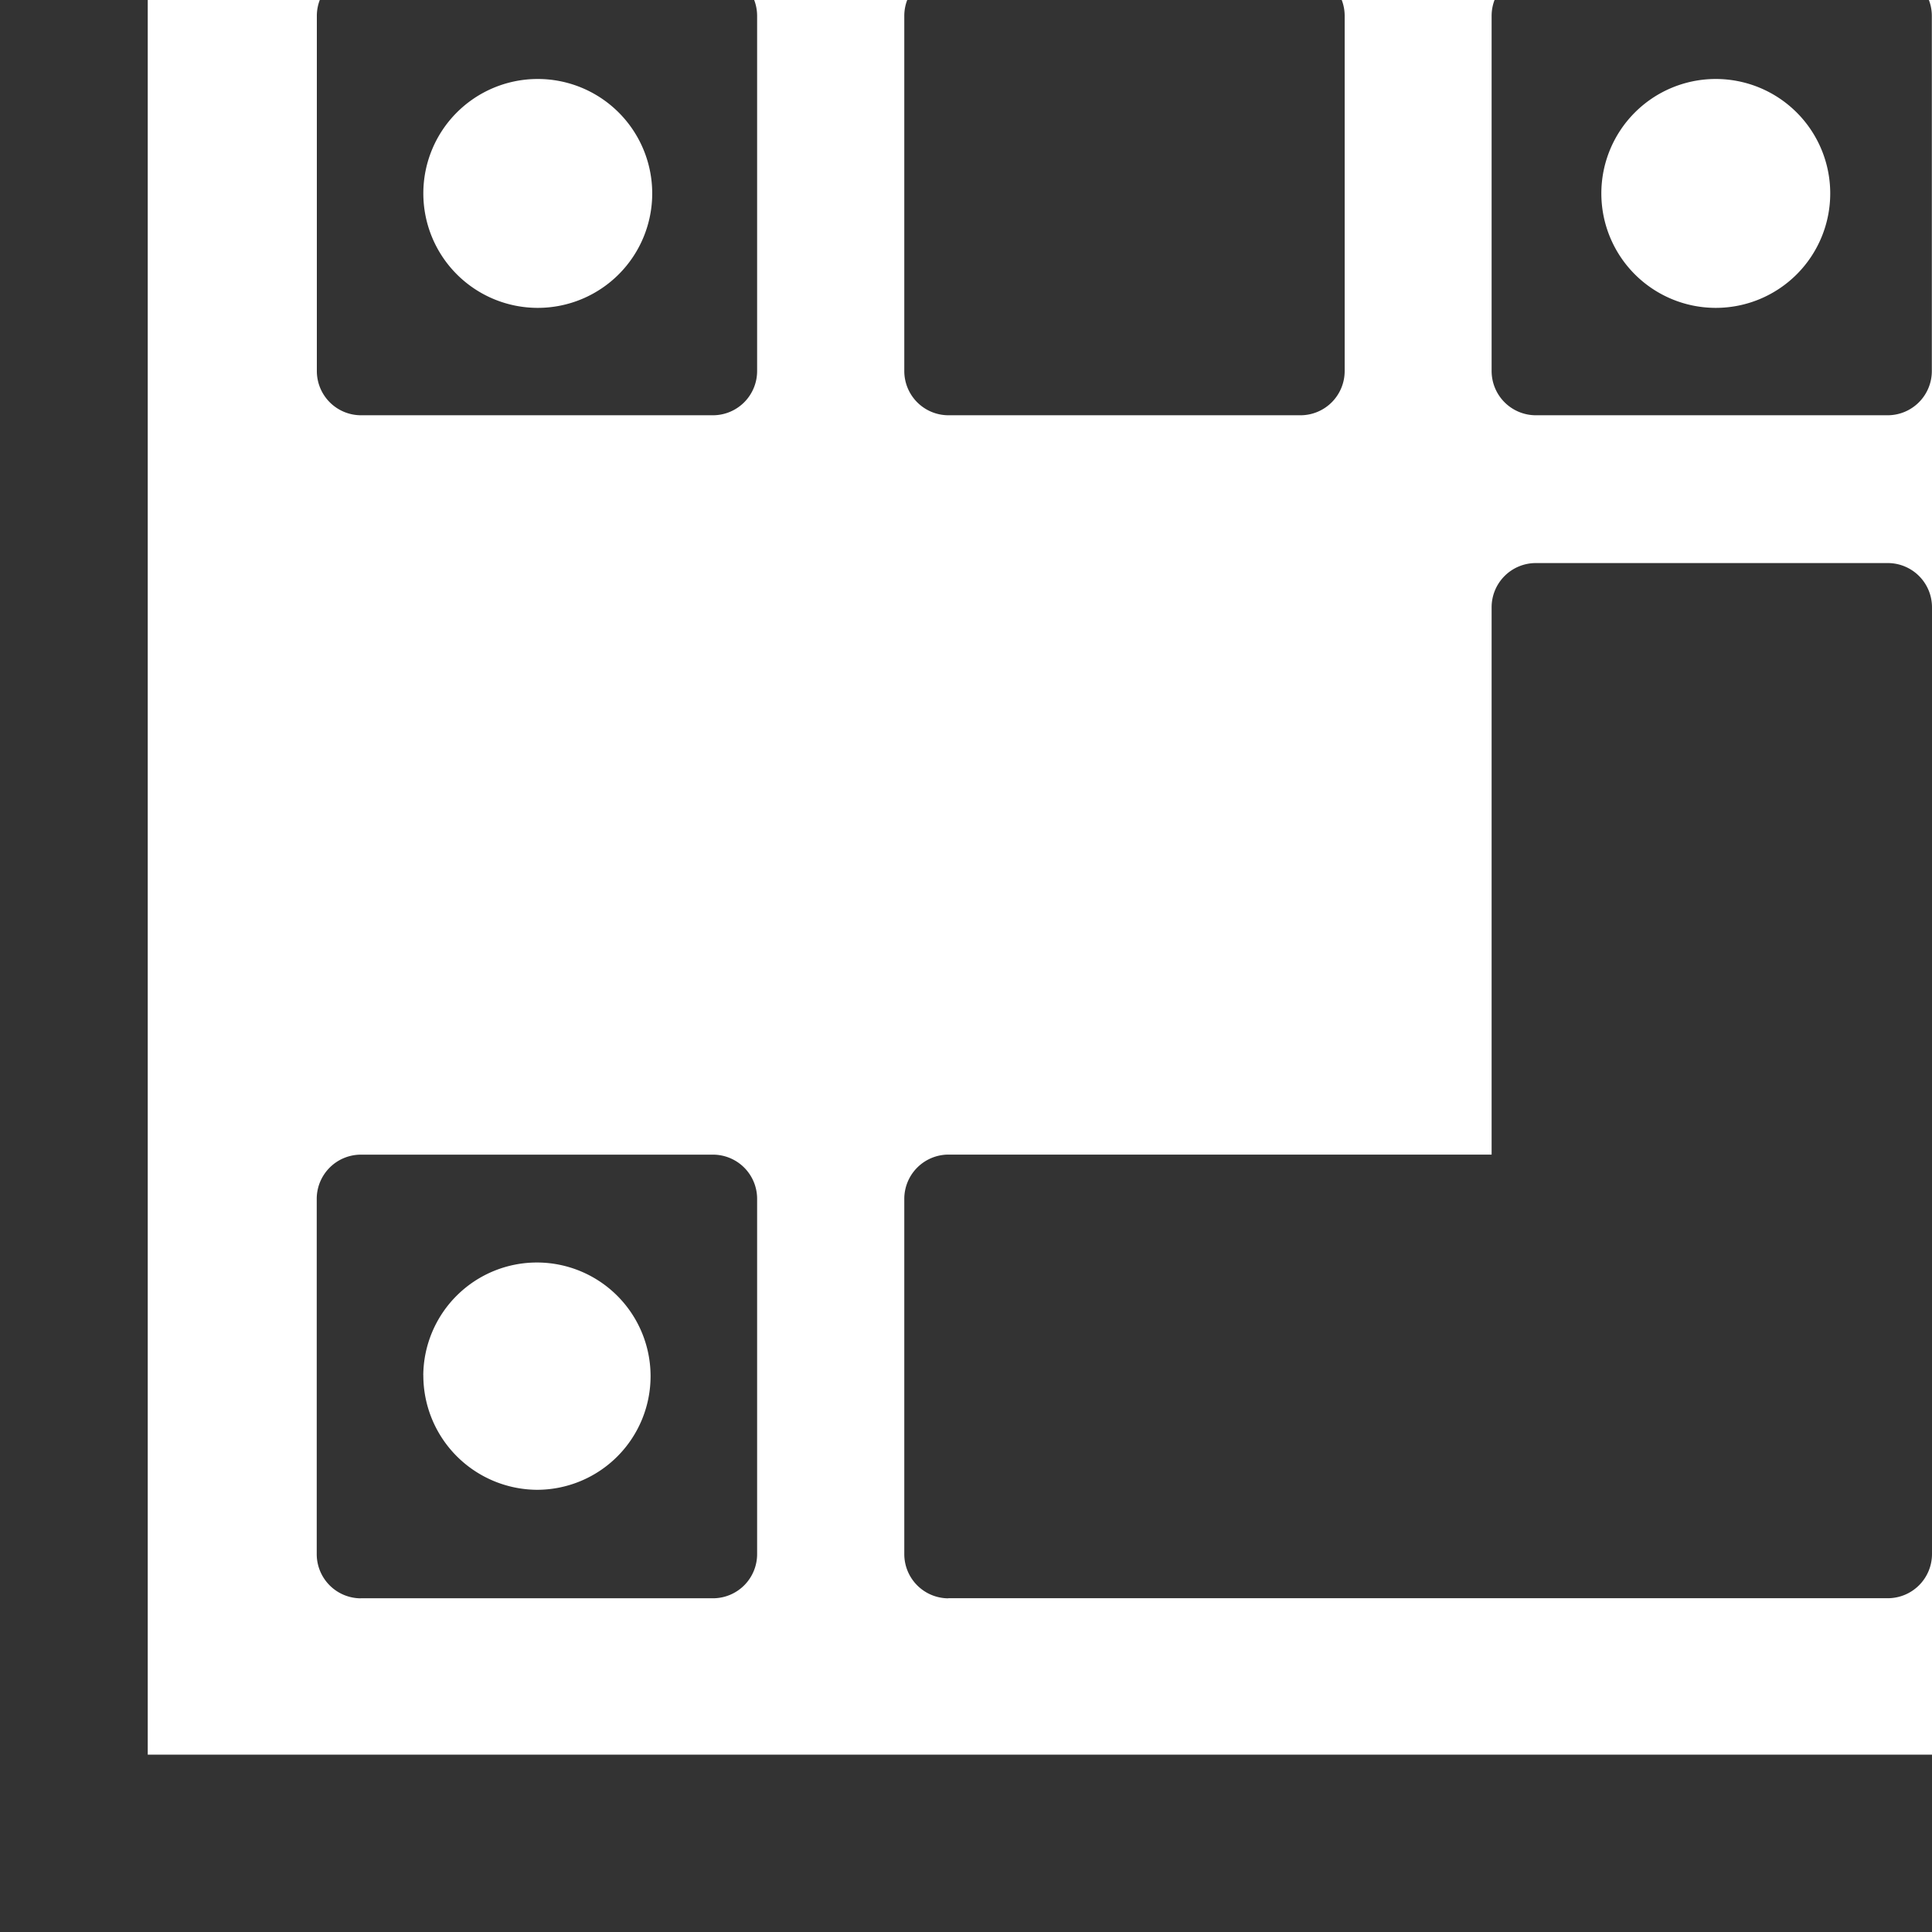 <svg xmlns="http://www.w3.org/2000/svg" xmlns:xlink="http://www.w3.org/1999/xlink" width="34" height="34" viewBox="0 0 34 34"><defs><clipPath id="a"><rect width="34" height="34" transform="translate(0.5 0.5)" fill="#333"/></clipPath></defs><g transform="translate(-0.5 -0.5)"><g clip-path="url(#a)"><path d="M16,7.808h6.2a.778.778,0,0,0,.775-.781V.782A.779.779,0,0,0,22.2,0H16a.779.779,0,0,0-.775.782V7.027A.778.778,0,0,0,16,7.808" transform="translate(1.189)" fill="#333"/><path d="M16,27.872H32.536a.778.778,0,0,0,.775-.781V10.436a.778.778,0,0,0-.775-.781h-6.2a.778.778,0,0,0-.775.781v9.629H16a.779.779,0,0,0-.775.782v6.246a.778.778,0,0,0,.775.781" transform="translate(1.189 0.754)" fill="#333"/><path d="M6.409,7.808h6.2a.778.778,0,0,0,.775-.781V.782A.779.779,0,0,0,12.611,0h-6.2a.779.779,0,0,0-.775.782V7.027a.778.778,0,0,0,.775.781M9.51,1.89h0a2.014,2.014,0,1,1-2,2.014,2.013,2.013,0,0,1,2-2.014" transform="translate(0.44)" fill="#333"/><path d="M25.584,7.808h6.2a.778.778,0,0,0,.775-.781V.782A.779.779,0,0,0,31.787,0h-6.2a.779.779,0,0,0-.775.782V7.027a.779.779,0,0,0,.775.781M28.743,1.89h0a2.014,2.014,0,1,1-2,2.014,2.014,2.014,0,0,1,2-2.014" transform="translate(1.938)" fill="#333"/><path d="M6.409,27.118h6.2a.777.777,0,0,0,.775-.781V20.092a.777.777,0,0,0-.775-.781h-6.2a.778.778,0,0,0-.775.781v6.246a.778.778,0,0,0,.775.781m1.1-3.924a2,2,0,1,1,2,2.014A2.013,2.013,0,0,1,7.51,23.193Z" transform="translate(0.44 1.509)" fill="#333"/><path d="M3.1,31.379V0H0V34.5H34.5V31.379Z" transform="translate(0 0)" fill="#333"/></g></g></svg>